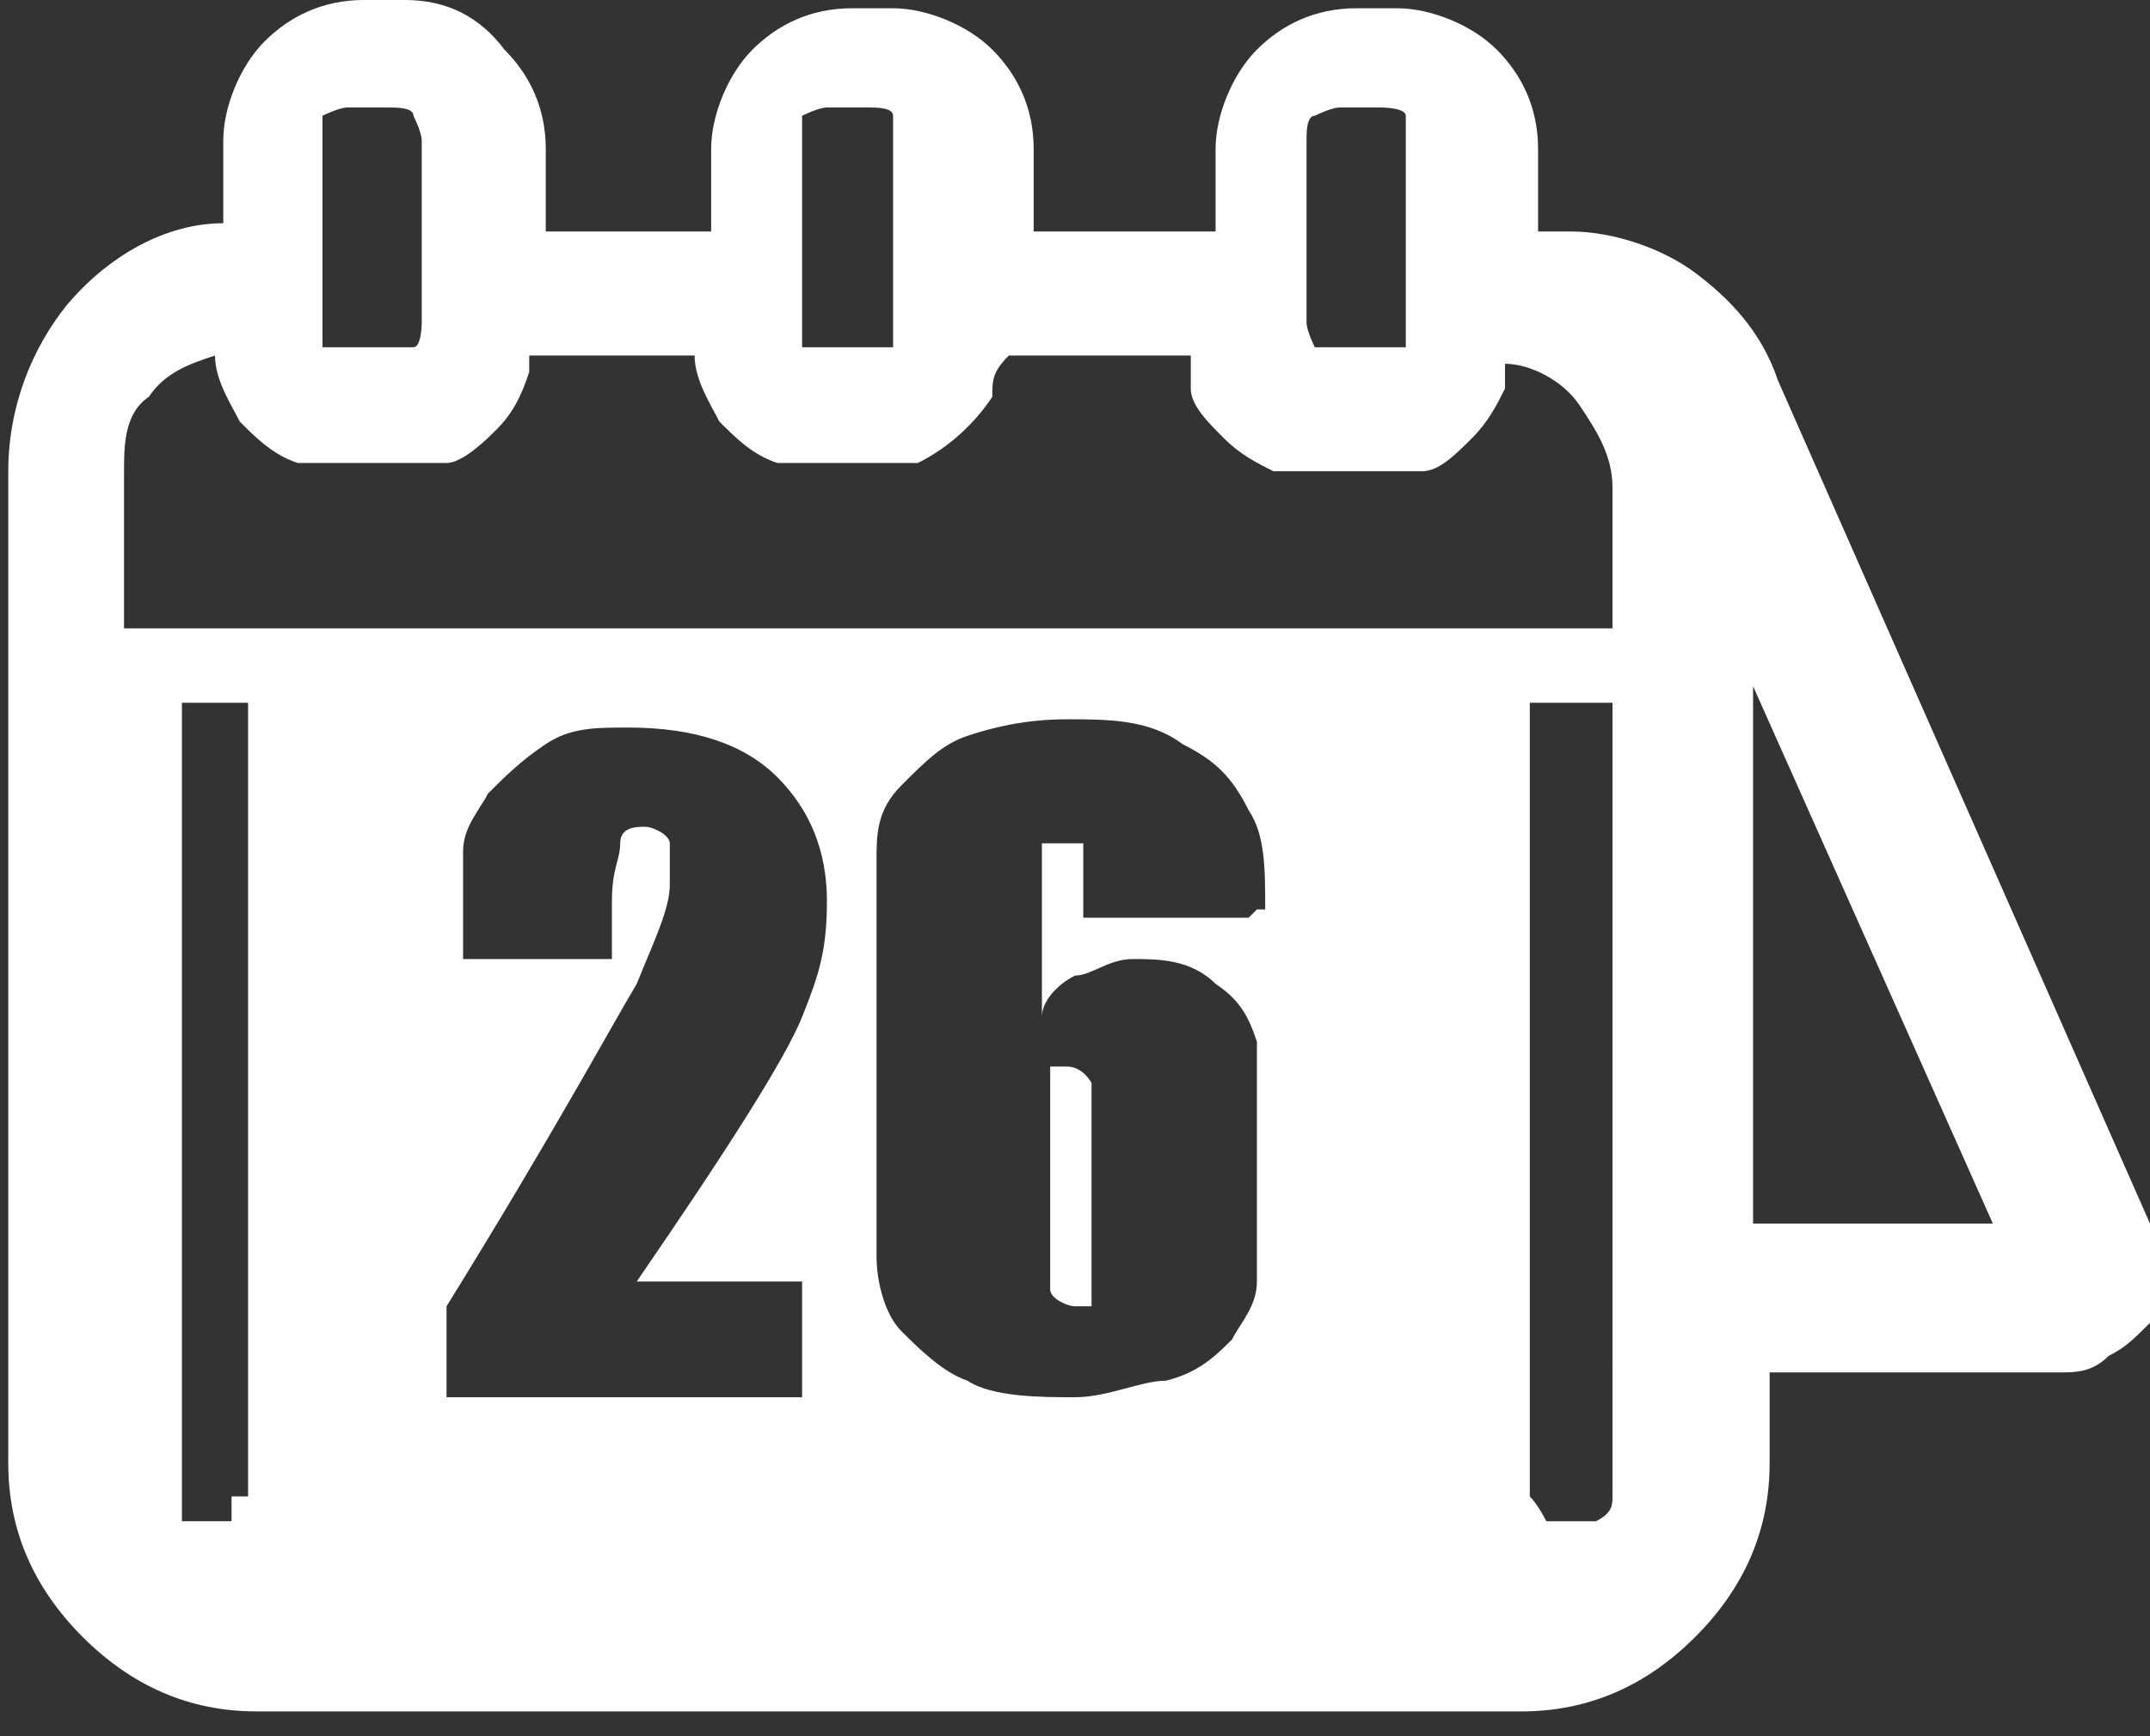<?xml version="1.0" encoding="UTF-8"?>
<svg id="Layer_1" xmlns="http://www.w3.org/2000/svg" version="1.1" viewBox="0 0 26 21">
  <rect x="0" y="0" width="26" height="21" fill="#333333" stroke="none"/>
  <!-- Generator: Adobe Illustrator 30.0.0, SVG Export Plug-In . SVG Version: 2.1.1 Build 123)  -->
  <defs>
    <style>
      .st0 {
        fill: #fff;
      }
    </style>
  </defs>
  <path class="st0" d="M26,14.8l-4.5-10.2h0c-.2-.6-.6-1-1-1.3-.4-.3-1-.5-1.5-.5h-.4v-1c0-.5-.2-.9-.5-1.2-.3-.3-.8-.5-1.2-.5h-.5c-.5,0-.9.2-1.2.5-.3.3-.5.8-.5,1.2v1h-2.2v-1c0-.5-.2-.9-.5-1.2-.3-.3-.8-.5-1.2-.5h-.5c-.5,0-.9.2-1.2.5-.3.3-.5.8-.5,1.2v1h-2v-1c0-.5-.2-.9-.5-1.2-.3-.4-.7-.6-1.2-.6h-.5c-.5,0-.9.2-1.2.5-.3.3-.5.8-.5,1.2v1c-.7,0-1.4.4-1.9,1-.4.5-.7,1.2-.7,2v12c0,.8.3,1.5.9,2.1.6.6,1.3.9,2.1.9h15.3c.8,0,1.5-.3,2.1-.9s.9-1.3.9-2.1v-1.1h3.5c.2,0,.4,0,.6-.2.2-.1.3-.2.5-.4,0-.2.2-.4.2-.6s0-.4,0-.6ZM15.8,2.7h0v-1c0-.1,0-.3.1-.3,0,0,.2-.1.3-.1h.5c0,0,.3,0,.3.1,0,0,0,.2,0,.3v2.2c0,0,0,.3,0,.3,0,0-.2,0-.3,0h-.5c-.1,0-.3,0-.3,0,0,0-.1-.2-.1-.3v-1.2ZM9.7,2.7h0v-1c0-.1,0-.3,0-.3,0,0,.2-.1.3-.1h.5c.1,0,.3,0,.3.1,0,0,0,.2,0,.3v2.2c0,0,0,.3,0,.3,0,0-.2,0-.3,0h-.5c0,0-.3,0-.3,0,0,0,0-.2,0-.3v-1.2ZM3.9,2.7h0v-1c0-.1,0-.3,0-.3,0,0,.2-.1.3-.1h.5c.1,0,.3,0,.3.1,0,0,.1.2.1.3v2.2c0,0,0,.3-.1.3,0,0-.2,0-.3,0h-.5c0,0-.3,0-.3,0,0,0,0-.2,0-.3v-1.2ZM2.8,18.1c0,.1,0,.3,0,.3,0,0-.2,0-.3,0s-.3,0-.3,0c0,0,0-.2,0-.3v-9.6h.8v9.6ZM9.7,15.5h0v1.4h-4.3v-1.1c1.3-2.1,2-3.4,2.3-3.9.2-.5.4-.9.4-1.2s0-.4,0-.5c0-.1-.2-.2-.3-.2s-.3,0-.3.2-.1.3-.1.7v.7h-1.8v-1.3c0-.3.2-.5.3-.7.2-.2.4-.4.7-.6s.6-.2,1-.2c.8,0,1.4.2,1.8.6.4.4.6.9.6,1.5s-.1.9-.3,1.4c-.2.5-.9,1.6-2,3.2h2.1ZM15.1,11.1h-2v-.7s0-.2,0-.2h-.5s0,0,0,.2v1.9c0-.2.2-.4.4-.5.2,0,.4-.2.7-.2s.7,0,1,.3c.3.2.4.4.5.7,0,.3,0,.6,0,1.1v1.8c0,.3-.2.5-.3.7-.2.2-.4.4-.8.5-.3,0-.7.2-1.1.2s-1,0-1.3-.2c-.3-.1-.6-.4-.8-.6-.2-.2-.3-.6-.3-.9v-4.8c0-.3,0-.6.3-.9s.5-.5.8-.6c.3-.1.7-.2,1.2-.2s1,0,1.4.3c.4.2.6.4.8.8.2.3.2.7.2,1.2h-.1ZM19.5,16.5v1.6c0,.1,0,.2-.2.3,0,0-.2,0-.3,0s-.2,0-.3,0c0,0-.1-.2-.2-.3v-9.6h1v8ZM19.6,7.6H1.5v-1.9c0-.3,0-.7.3-.9.2-.3.5-.4.8-.5,0,.3.2.6.3.8.2.2.4.4.7.5h1.8c.2,0,.5-.3.6-.4.2-.2.3-.4.4-.7v-.2h2c0,.3.2.6.3.8.2.2.4.4.7.5h1.7c.4-.2.7-.5.9-.8,0-.2,0-.3.2-.5h2.2c0,.2,0,.3,0,.4,0,.2.2.4.4.6.2.2.4.3.6.4h1.8c.2,0,.4-.2.6-.4.2-.2.3-.4.4-.6v-.3c.3,0,.7.2.9.5.2.3.4.6.4,1v1.7ZM21.2,14.8v-6.5l2.9,6.5h-2.9Z"/>
  <path class="st0" d="M12.9,15.8c0,0,.2,0,.3,0,0,0,0-.3,0-.7v-1.5c0,0,0-.3,0-.5,0,0-.1-.2-.3-.2-.1,0-.2,0-.2,0,0,0,0,0,0,0v2.7c0,.1.2.2.3.2Z"/>
</svg>